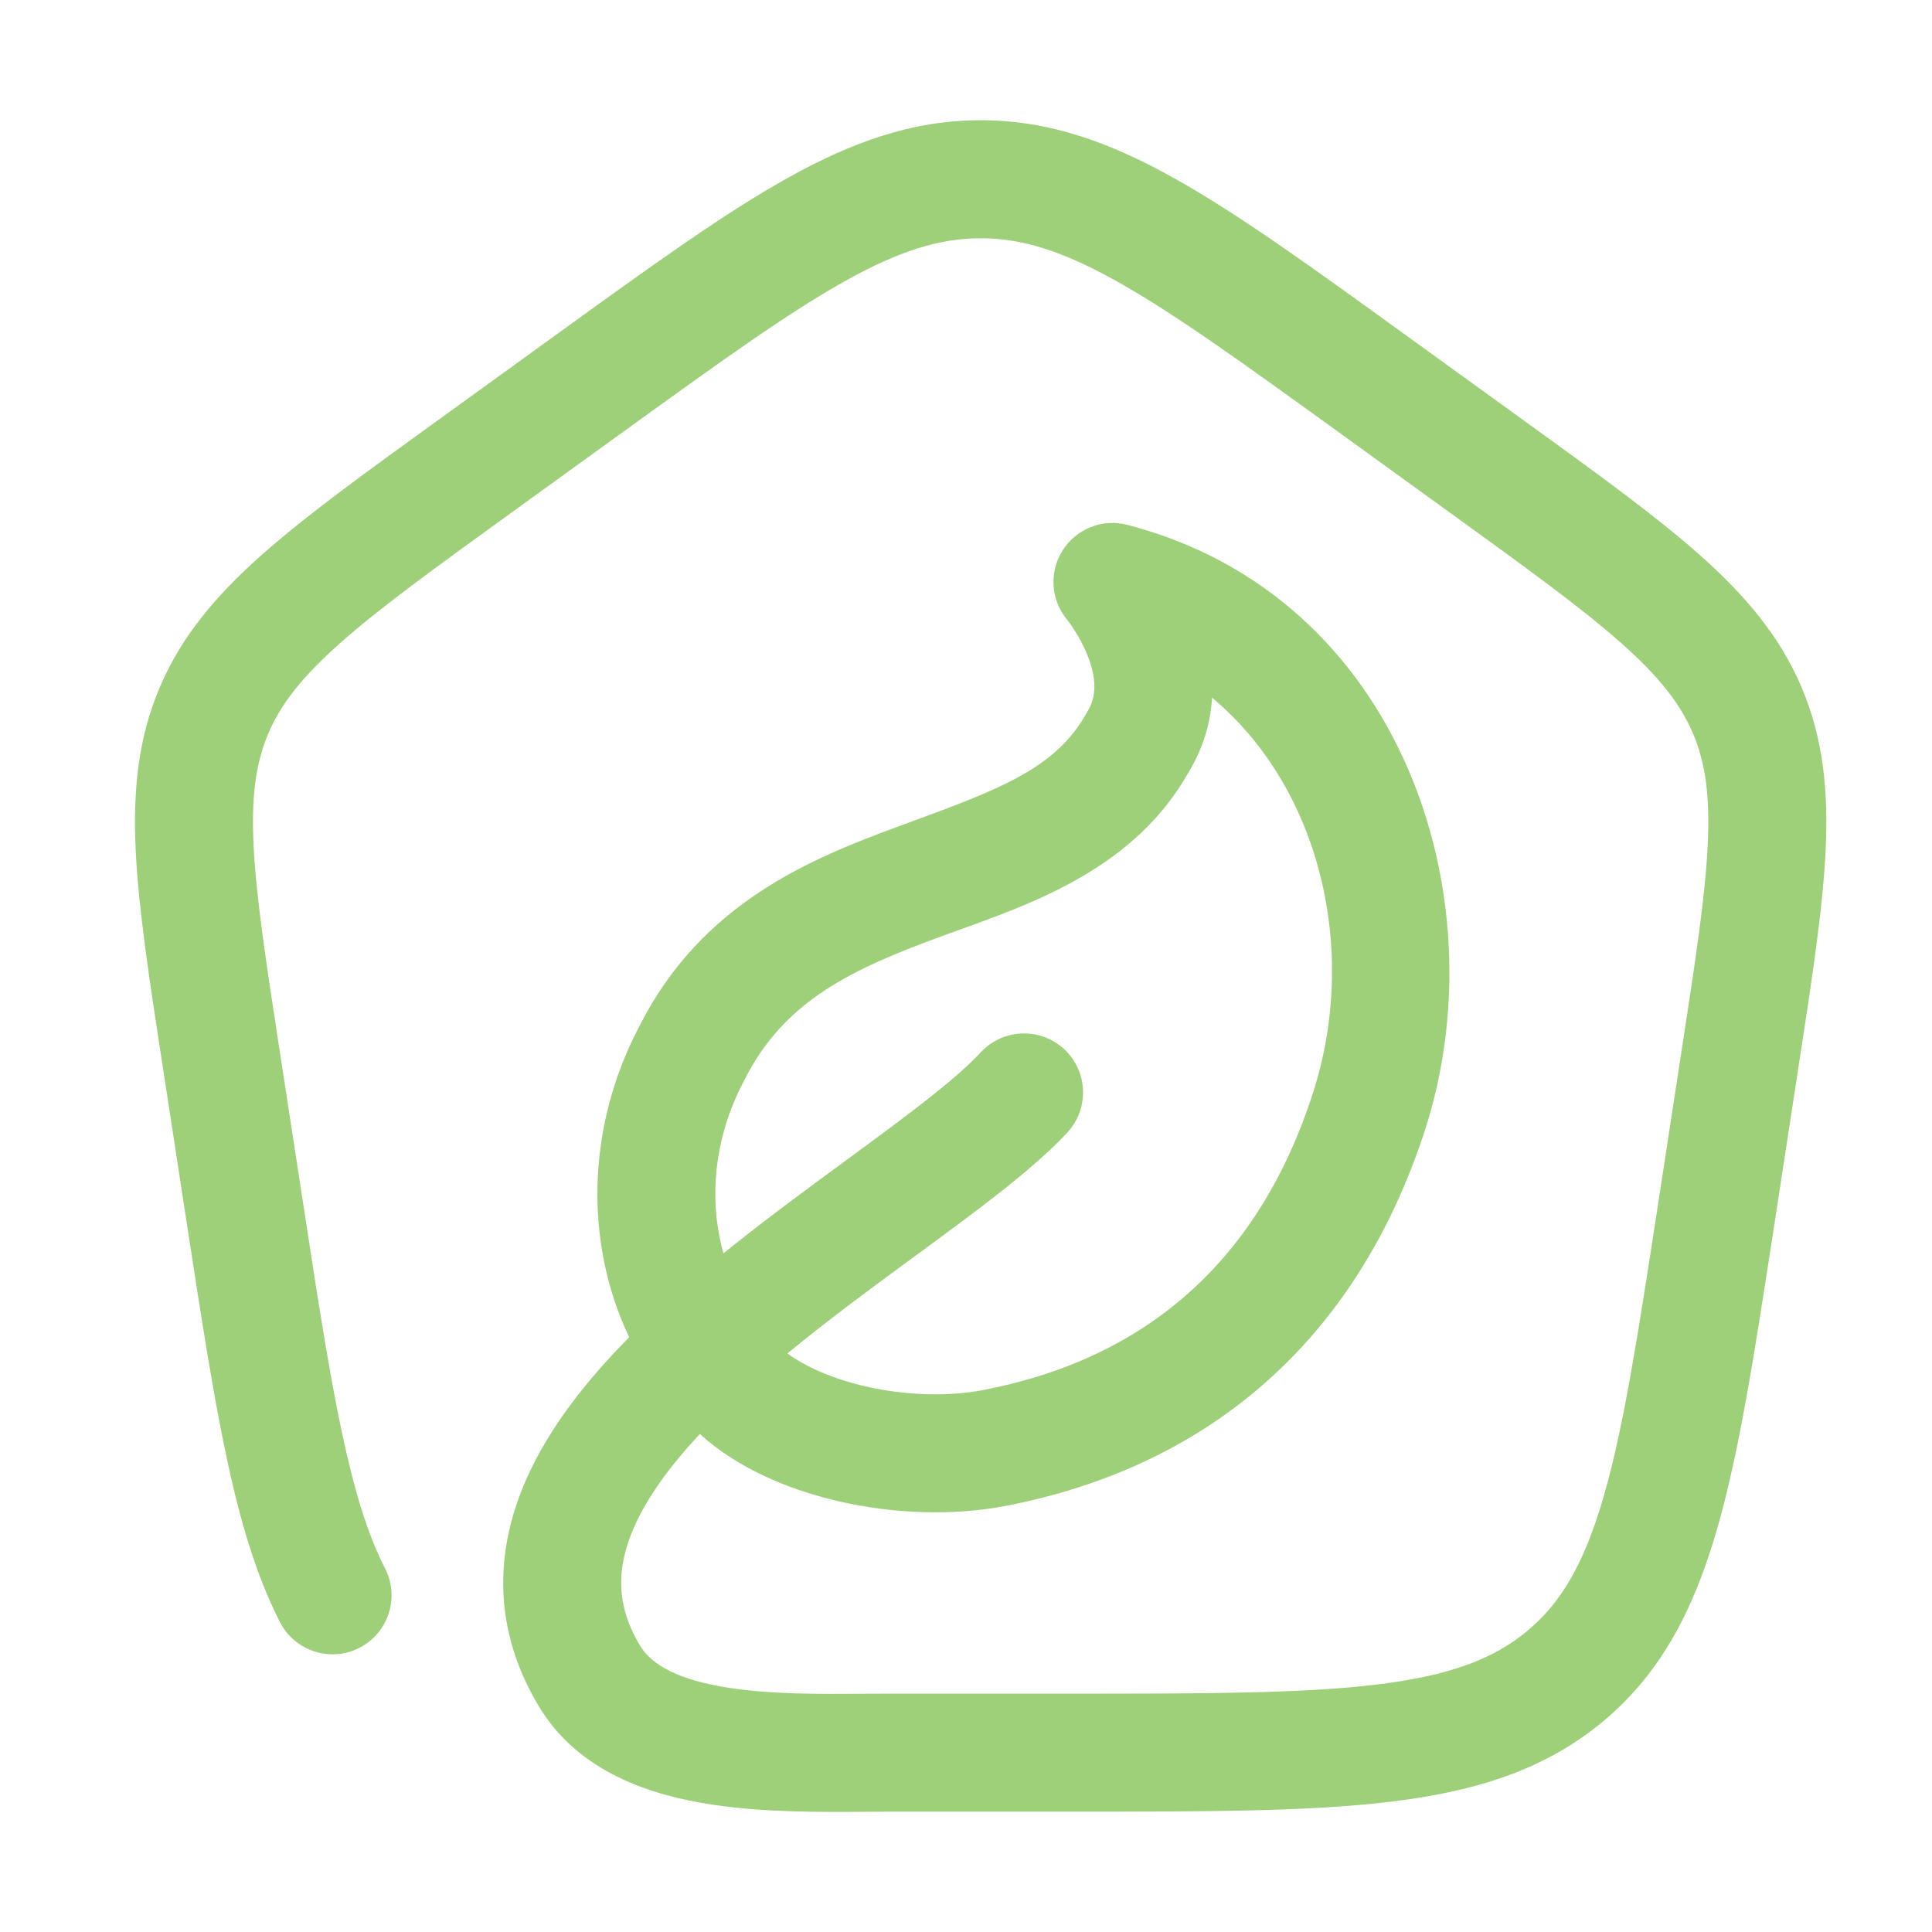 <svg xmlns="http://www.w3.org/2000/svg" width="44" height="44" viewBox="0 0 44 44" fill="none">
  <path fill-rule="evenodd" clip-rule="evenodd" d="M17.898 4.075C19.396 3.235 20.783 2.738 22.335 2.738C23.887 2.738 25.274 3.235 26.771 4.075C28.222 4.889 29.885 6.091 31.974 7.602L32.043 7.651L32.043 7.652L34.676 9.556C36.355 10.77 37.696 11.739 38.707 12.636C39.751 13.562 40.532 14.486 41.027 15.647L41.027 15.647C41.523 16.811 41.643 18.004 41.577 19.379C41.512 20.71 41.265 22.317 40.956 24.322L40.41 27.885L40.41 27.886L40.394 27.987C39.958 30.822 39.611 33.079 39.101 34.838C38.574 36.658 37.831 38.103 36.503 39.209L36.502 39.209C35.18 40.309 33.605 40.798 31.68 41.032C29.808 41.259 27.447 41.259 24.463 41.259H20.292C20.119 41.259 19.933 41.261 19.738 41.262C18.706 41.27 17.408 41.279 16.224 41.1C14.842 40.892 13.182 40.371 12.276 38.867L12.276 38.867C11.205 37.089 11.274 35.297 11.988 33.684C12.508 32.509 13.365 31.429 14.329 30.456C13.3 28.284 13.362 25.657 14.555 23.384C15.976 20.556 18.476 19.552 20.48 18.814C20.553 18.787 20.625 18.761 20.697 18.734C22.741 17.983 24.042 17.505 24.738 16.251C24.748 16.233 24.759 16.215 24.77 16.197C24.979 15.858 24.971 15.441 24.77 14.932C24.674 14.689 24.551 14.475 24.449 14.319C24.399 14.242 24.357 14.184 24.33 14.149C24.317 14.131 24.308 14.119 24.303 14.114C24.302 14.112 24.302 14.111 24.301 14.111C23.93 13.664 23.889 13.028 24.2 12.536C24.512 12.042 25.107 11.806 25.673 11.953C31.92 13.572 34.167 20.445 32.453 25.736C30.94 30.406 27.651 33.375 22.915 34.294L22.914 34.294C21.689 34.531 20.336 34.474 19.116 34.194C17.962 33.93 16.79 33.435 15.939 32.658C15.26 33.384 14.746 34.09 14.445 34.771C14.034 35.7 14.021 36.556 14.578 37.481C14.84 37.916 15.448 38.265 16.625 38.443C17.579 38.587 18.622 38.581 19.658 38.574C19.87 38.573 20.082 38.572 20.292 38.572H24.374C27.467 38.572 29.665 38.569 31.356 38.364C33.014 38.163 34.014 37.783 34.784 37.143C34.784 37.143 34.784 37.143 34.784 37.143C34.784 37.142 34.784 37.142 34.784 37.142C35.549 36.506 36.076 35.622 36.52 34.09C36.976 32.517 37.299 30.431 37.753 27.478L38.291 23.967C38.612 21.882 38.836 20.42 38.892 19.249C38.947 18.111 38.837 17.363 38.555 16.701C38.555 16.701 38.555 16.701 38.555 16.701C38.272 16.038 37.801 15.425 36.924 14.647C36.025 13.85 34.794 12.958 33.047 11.694L33.046 11.694L30.468 9.829C28.296 8.259 26.757 7.149 25.456 6.419C24.187 5.706 23.261 5.426 22.335 5.426C21.409 5.426 20.483 5.706 19.213 6.419C17.913 7.149 16.374 8.259 14.201 9.829L11.621 11.694C9.874 12.958 8.643 13.85 7.745 14.647C6.868 15.425 6.396 16.038 6.113 16.701C5.831 17.363 5.72 18.111 5.775 19.25C5.832 20.42 6.055 21.883 6.375 23.968L6.915 27.48C6.915 27.48 6.915 27.48 6.915 27.48C7.235 29.567 7.492 31.231 7.782 32.601C8.073 33.973 8.38 34.962 8.769 35.718C9.108 36.378 8.847 37.188 8.187 37.527C7.527 37.866 6.717 37.606 6.378 36.946C5.829 35.878 5.462 34.618 5.153 33.158C4.845 31.702 4.577 29.96 4.261 27.905L3.719 24.376L3.719 24.376L3.709 24.312C3.402 22.311 3.155 20.708 3.091 19.379C3.025 18.004 3.145 16.811 3.641 15.647L3.641 15.646C4.137 14.486 4.918 13.563 5.961 12.637C6.974 11.738 8.318 10.766 10.001 9.55L10.047 9.517L12.695 7.602C14.785 6.091 16.447 4.889 17.898 4.075ZM17.933 30.823C18.339 31.123 18.953 31.4 19.716 31.575C20.62 31.782 21.592 31.812 22.403 31.655C22.403 31.655 22.404 31.655 22.404 31.655M22.404 31.655C26.149 30.929 28.676 28.677 29.897 24.908C30.96 21.626 30.051 17.93 27.604 15.889C27.571 16.433 27.419 17.01 27.073 17.582C25.866 19.729 23.626 20.536 21.863 21.171C21.707 21.227 21.555 21.282 21.408 21.336C19.424 22.067 17.862 22.78 16.952 24.599C16.948 24.608 16.944 24.616 16.939 24.625C16.259 25.915 16.132 27.315 16.476 28.544C17.413 27.787 18.378 27.078 19.253 26.437C19.294 26.407 19.334 26.377 19.374 26.348C20.727 25.355 21.765 24.581 22.338 23.964C22.844 23.421 23.694 23.39 24.238 23.896C24.781 24.402 24.811 25.252 24.306 25.795C23.522 26.638 22.243 27.576 20.982 28.502L20.884 28.573C19.904 29.292 18.885 30.041 17.933 30.823" fill="#9ED07A"/>
</svg>